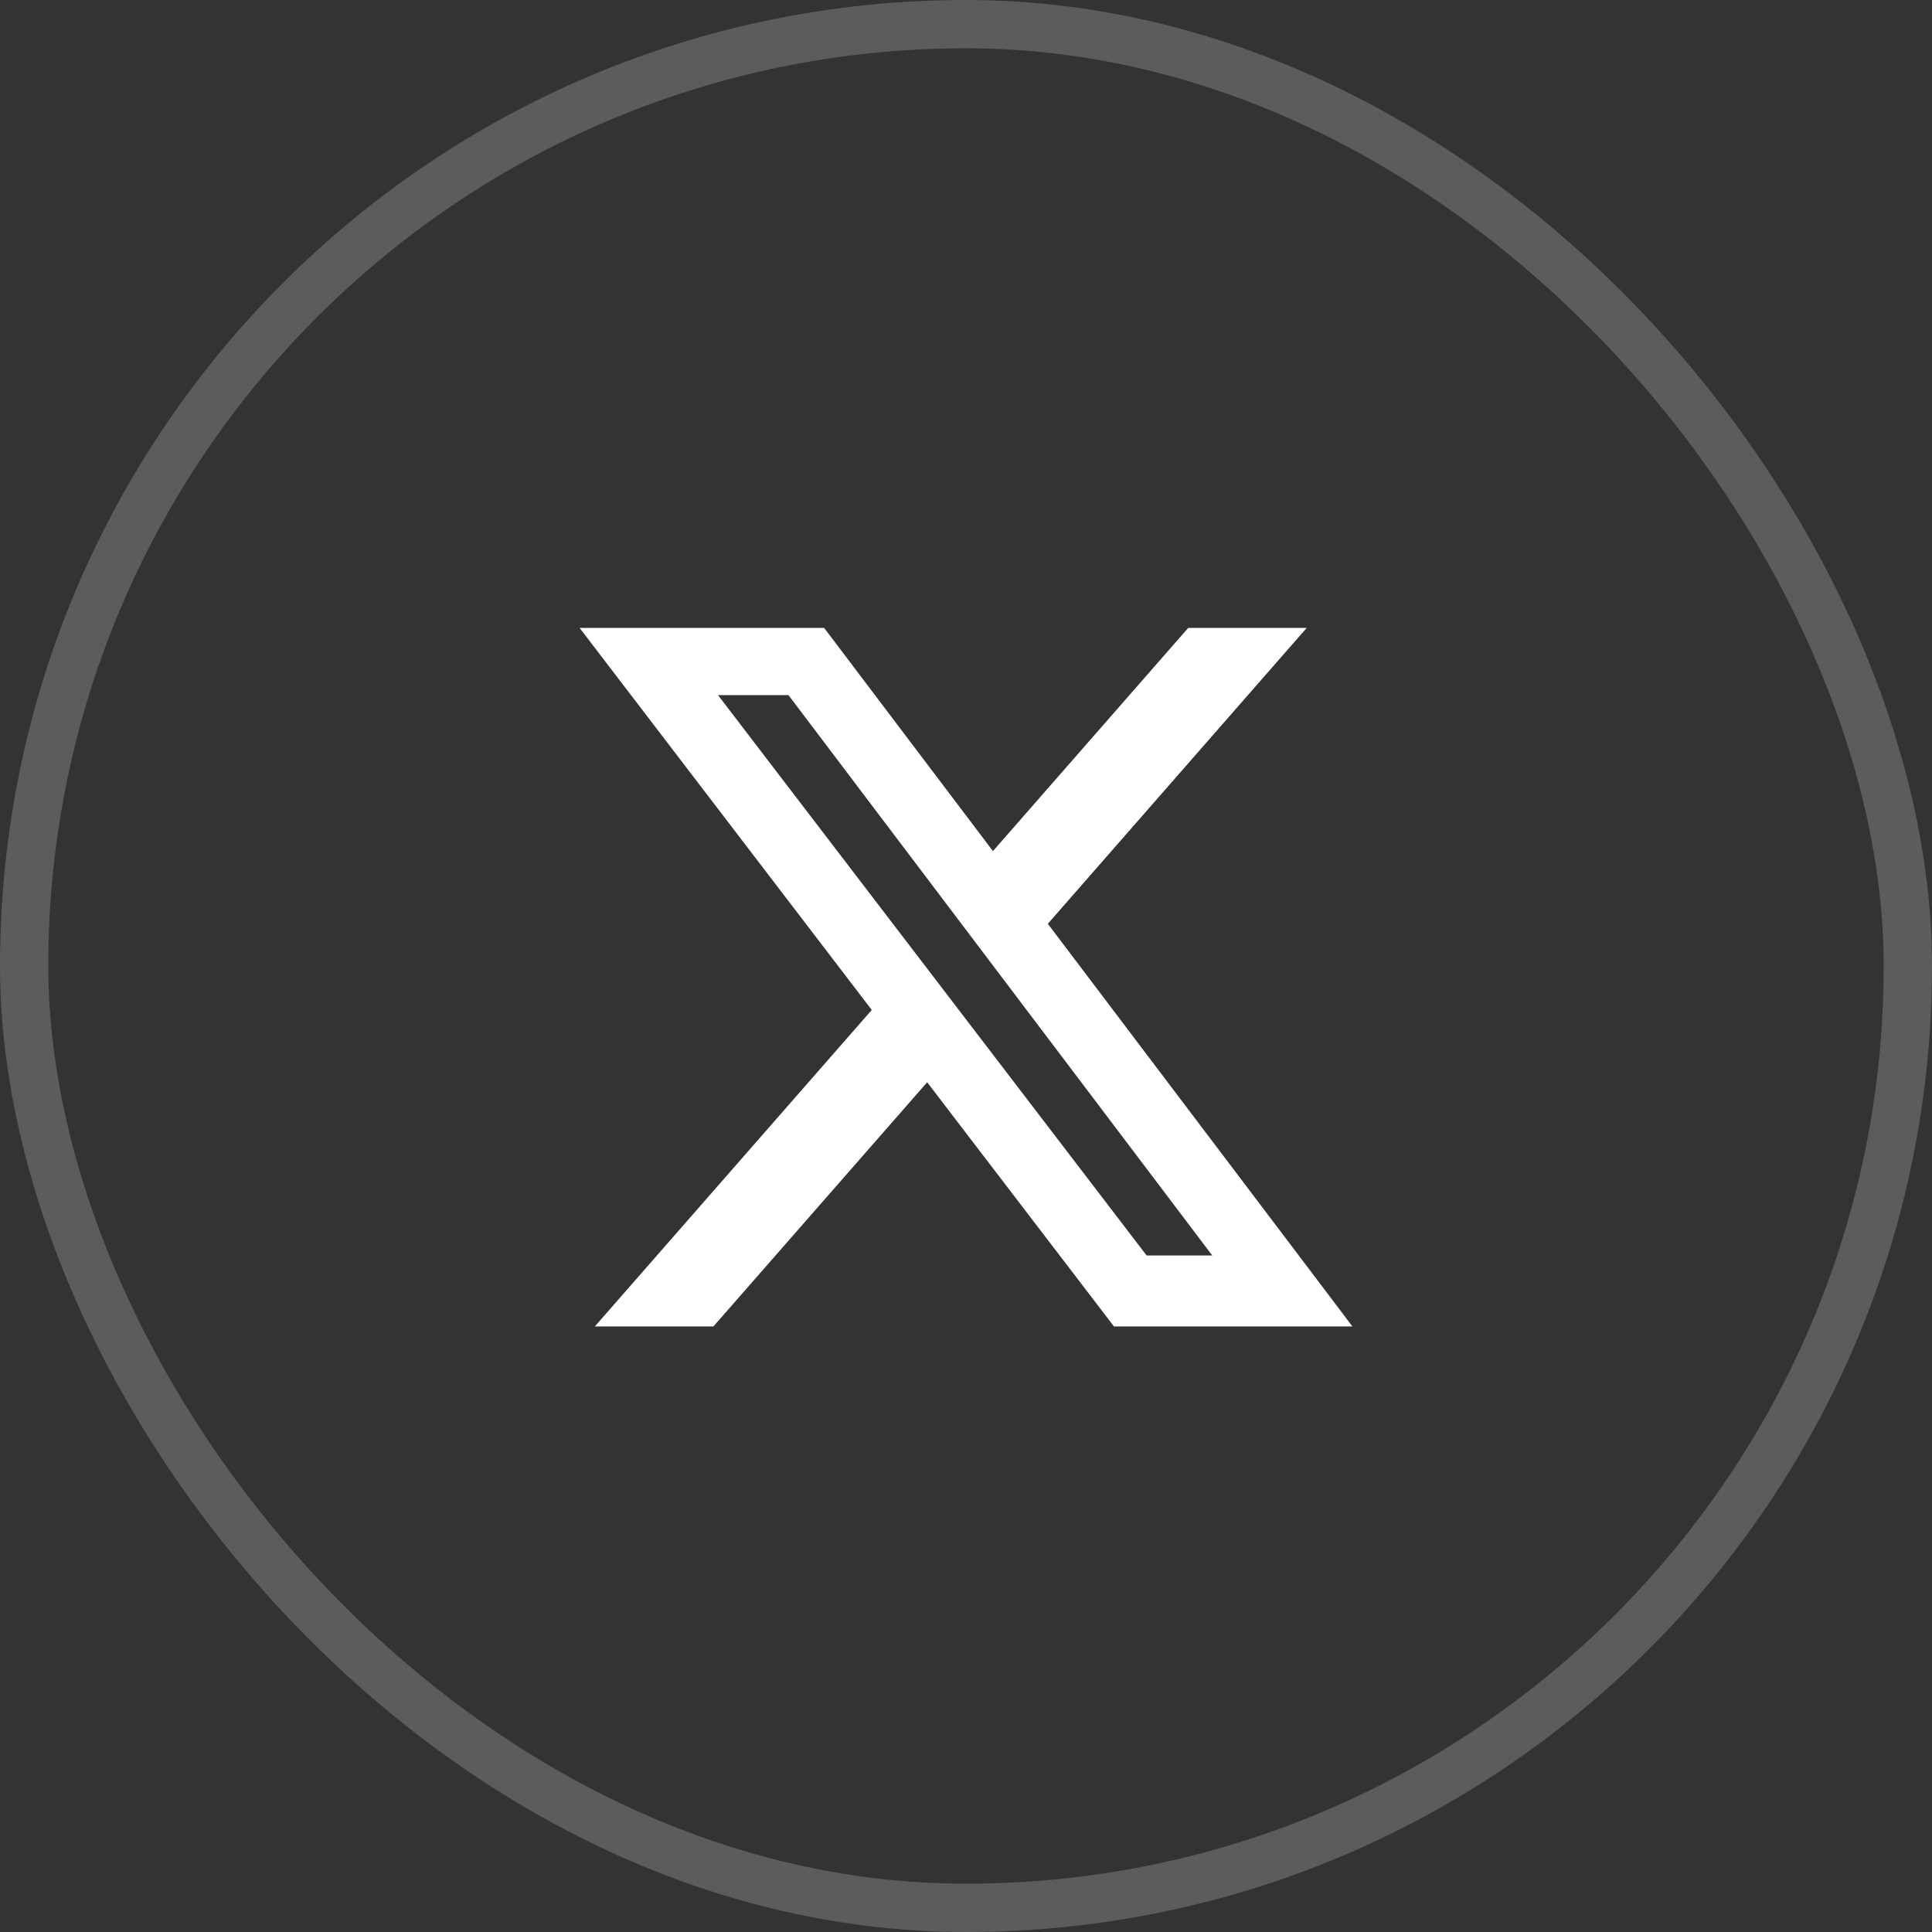 <svg width="40" height="40" viewBox="0 0 40 40" fill="none" xmlns="http://www.w3.org/2000/svg">
<rect x="0" y="0" width="40" height="40" fill="#333333" stroke="none"/>
<rect x="0.5" y="0.5" width="39" height="39" rx="19.5" stroke="white" stroke-opacity="0.2"/>
<path d="M24.601 13H27.054L21.694 19.126L28 27.462H23.063L19.196 22.407L14.771 27.462H12.316L18.049 20.91L12 13H17.063L20.558 17.621L24.601 13ZM23.74 25.994H25.099L16.324 14.391H14.865L23.74 25.994Z" fill="white"/>
</svg>
